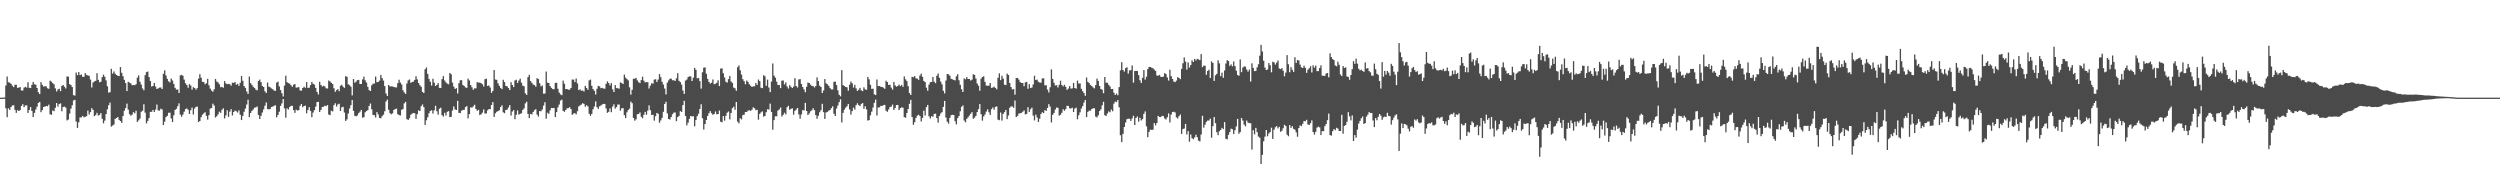 <svg xmlns="http://www.w3.org/2000/svg" width="1920" height="150"><path d="M0 74.995h1v1.000H0zM1 74.995h1v1.000H1zM2 74.995h1v1.000H2zM3 74.865h1v1.000H3zM4 65.703h1v17.514H4zM5 58.772h1v31.225H5zM6 63.194h1v20.016H6zM7 63.522h1v20.913H7zM8 64.368h1v17.858H8zM9 65.769h1v15.214H9zM10 66.898h1v13.960H10zM11 65.069h1v19.293H11zM12 65.128h1v21.568H12zM13 67.502h1v17.068H13zM14 67.248h1v17.990H14zM15 66.859h1v17.766H15zM16 69.452h1v11.900H16zM17 69.525h1v10.497H17zM18 67.346h1v14.999H18zM19 66.664h1v14.342H19zM20 67.278h1v13.646H20zM21 63.128h1v23.612H21zM22 67.431h1v17.125H22zM23 67.616h1v14.635H23zM24 65.195h1v20.021H24zM25 62.906h1v26.942H25zM26 64.675h1v21.998H26zM27 65.073h1v18.979H27zM28 67.580h1v14.326H28zM29 70.846h1v8.178H29zM30 72.251h1v6.045H30zM31 63.071h1v23.078H31zM32 65.179h1v19.339H32zM33 66.534h1v15.580H33zM34 66.183h1v15.731H34zM35 66.346h1v15.033H35zM36 67.795h1v13.891H36zM37 68.223h1v12.142H37zM38 61.977h1v25.793H38zM39 62.668h1v25.534H39zM40 63.869h1v20.964H40zM41 64.762h1v20.648H41zM42 67.845h1v14.967H42zM43 70.258h1v8.913H43zM44 68.722h1v13.140H44zM45 68.147h1v11.790H45zM46 70.010h1v9.416H46zM47 65.977h1v19.485H47zM48 65.273h1v16.935H48zM49 66.630h1v15.230H49zM50 67.944h1v14.669H50zM51 58.697h1v33.790H51zM52 58.884h1v32.921H52zM53 64.606h1v22.653H53zM54 65.396h1v18.050H54zM55 66.868h1v13.989H55zM56 73.084h1v4.063H56zM57 73.448h1v3.204H57zM58 55.708h1v37.604H58zM59 57.692h1v40.536H59zM60 55.357h1v38.597H60zM61 57.713h1v32.499H61zM62 57.172h1v32.996H62zM63 58.987h1v30.043H63zM64 58.981h1v31.183H64zM65 56.099h1v33.550H65zM66 57.566h1v31.680H66zM67 57.887h1v27.031H67zM68 58.282h1v29.666H68zM69 61.061h1v25.065H69zM70 67.177h1v15.930H70zM71 63.348h1v21.012H71zM72 62.508h1v26.690H72zM73 62.034h1v26.400H73zM74 56.216h1v30.407H74zM75 61.361h1v27.350H75zM76 63.194h1v25.088H76zM77 62.796h1v23.978H77zM78 59.225h1v32.000H78zM79 57.365h1v37.331H79zM80 58.955h1v33.674H80zM81 61.750h1v25.839H81zM82 66.245h1v17.697H82zM83 71.093h1v9.735H83zM84 70.784h1v7.990H84zM85 52.851h1v44.360H85zM86 56.504h1v39.911H86zM87 54.817h1v40.884H87zM88 56.580h1v34.713H88zM89 57.578h1v33.026H89zM90 58.221h1v31.655H90zM91 58.399h1v33.669H91zM92 51.496h1v41.506H92zM93 55.902h1v38.444H93zM94 58.550h1v30.588H94zM95 61.317h1v23.703H95zM96 63.780h1v19.194H96zM97 69.953h1v9.625H97zM98 62.757h1v21.490H98zM99 63.437h1v24.264H99zM100 64.048h1v24.827H100zM101 65.506h1v22.582H101zM102 65.282h1v20.831H102zM103 65.437h1v21.616H103zM104 64.664h1v20.403H104zM105 59.592h1v34.024H105zM106 57.854h1v34.614H106zM107 62.787h1v28.274H107zM108 64.964h1v20.847H108zM109 67.866h1v17.114H109zM110 69.333h1v10.735H110zM111 57.765h1v28.766H111zM112 55.385h1v39.391H112zM113 54.959h1v37.917H113zM114 59.246h1v31.421H114zM115 62.279h1v23.644H115zM116 66.460h1v19.405H116zM117 66.051h1v18.377H117zM118 63.684h1v22.319H118zM119 66.474h1v17.681H119zM120 68.360h1v11.927H120zM121 67.852h1v16.944H121zM122 67.298h1v17.691H122zM123 67.152h1v16.331H123zM124 68.367h1v15.683H124zM125 56.664h1v39.403H125zM126 53.996h1v39.432H126zM127 57.957h1v31.964H127zM128 60.558h1v28.375H128zM129 62.439h1v24.211H129zM130 63.288h1v23.234H130zM131 60.313h1v30.604H131zM132 61.830h1v31.920H132zM133 64.465h1v24.074H133zM134 67.449h1v16.986H134zM135 68.793h1v14.752H135zM136 68.731h1v12.838H136zM137 71.420h1v7.945H137zM138 57.930h1v30.119H138zM139 57.516h1v32.119H139zM140 58.152h1v29.828H140zM141 61.123h1v24.685H141zM142 63.931h1v19.860H142zM143 65.300h1v17.935H143zM144 67.360h1v16.970H144zM145 64.629h1v22.948H145zM146 65.620h1v19.080H146zM147 68.880h1v13.687H147zM148 66.950h1v20.966H148zM149 67.598h1v15.729H149zM150 68.873h1v13.198H150zM151 67.673h1v14.182H151zM152 60.370h1v33.362H152zM153 56.982h1v35.946H153zM154 59.658h1v30.346H154zM155 62.819h1v25.262H155zM156 62.979h1v24.136H156zM157 64.693h1v21.499H157zM158 63.961h1v24.960H158zM159 60.580h1v31.254H159zM160 65.472h1v23.026H160zM161 68.056h1v15.344H161zM162 69.543h1v13.383H162zM163 70.443h1v9.199H163zM164 68.630h1v12.410H164zM165 60.606h1v29.583H165zM166 62.592h1v26.706H166zM167 63.348h1v24.452H167zM168 64.760h1v20.989H168zM169 66.964h1v19.696H169zM170 66.760h1v17.581H170zM171 67.394h1v15.814H171zM172 62.283h1v28.714H172zM173 64.064h1v24.582H173zM174 64.687h1v20.002H174zM175 64.398h1v25.374H175zM176 64.684h1v21.053H176zM177 65.801h1v18.048H177zM178 63.512h1v25.177H178zM179 63.689h1v22.305H179zM180 62.952h1v22.012H180zM181 65.014h1v20.419H181zM182 64.435h1v22.000H182zM183 65.929h1v18.789H183zM184 63.522h1v24.569H184zM185 58.438h1v33.761H185zM186 62.036h1v26.974H186zM187 66.117h1v19.719H187zM188 67.486h1v15.866H188zM189 70.251h1v10.055H189zM190 72.132h1v4.468H190zM191 58.752h1v31.277H191zM192 63.842h1v22.962H192zM193 65.167h1v20.000H193zM194 66.666h1v17.418H194zM195 67.550h1v15.168H195zM196 68.857h1v13.616H196zM197 69.379h1v12.422H197zM198 62.153h1v26.102H198zM199 61.153h1v30.227H199zM200 63.064h1v25.878H200zM201 66.067h1v20.334H201zM202 66.824h1v17.173H202zM203 70.166h1v11.046H203zM204 71.388h1v7.281H204zM205 63.389h1v20.366H205zM206 66.559h1v17.464H206zM207 67.019h1v16.709H207zM208 67.882h1v14.317H208zM209 68.518h1v13.360H209zM210 69.479h1v11.753H210zM211 69.846h1v10.984H211zM212 63.451h1v26.658H212zM213 62.709h1v25.567H213zM214 66.332h1v19.464H214zM215 69.193h1v12.147H215zM216 71.583h1v7.830H216zM217 74.084h1v1.925H217zM218 65.733h1v17.517H218zM219 58.120h1v32.248H219zM220 63.151h1v20.089H220zM221 63.826h1v20.286H221zM222 64.281h1v17.917H222zM223 65.490h1v15.779H223zM224 66.653h1v14.628H224zM225 65.028h1v19.577H225zM226 64.558h1v22.113H226zM227 67.326h1v16.944H227zM228 67.124h1v17.746H228zM229 66.923h1v17.661H229zM230 69.408h1v11.877H230zM231 69.688h1v10.197H231zM232 67.573h1v14.832H232zM233 66.568h1v14.832H233zM234 67.422h1v13.703H234zM235 63.043h1v24.001H235zM236 67.502h1v16.960H236zM237 67.403h1v14.878H237zM238 65.330h1v19.860H238zM239 63.048h1v26.960H239zM240 64.320h1v22.101H240zM241 65.007h1v19.554H241zM242 67.511h1v14.383H242zM243 70.580h1v7.796H243zM244 72.567h1v5.674H244zM245 62.823h1v23.209H245zM246 65.206h1v19.208H246zM247 66.451h1v15.795H247zM248 65.888h1v16.059H248zM249 66.394h1v14.745H249zM250 67.767h1v13.779H250zM251 68.005h1v12.648H251zM252 61.839h1v26.141H252zM253 62.583h1v25.841H253zM254 63.574h1v21.453H254zM255 64.577h1v21.041H255zM256 67.790h1v12.946H256zM257 70.498h1v8.819H257zM258 69.198h1v12.623H258zM259 68.381h1v11.863H259zM260 70.022h1v9.652H260zM261 65.833h1v19.398H261zM262 65.083h1v17.375H262zM263 66.543h1v15.457H263zM264 67.506h1v18.922H264zM265 58.532h1v34.347H265zM266 58.969h1v32.680H266zM267 64.771h1v22.385H267zM268 65.440h1v17.926H268zM269 66.614h1v14.175H269zM270 73.267h1v3.584H270zM271 60.665h1v24.459H271zM272 63.528h1v25.427H272zM273 62.695h1v26.654H273zM274 61.546h1v27.091H274zM275 61.331h1v25.525H275zM276 64.503h1v21.277H276zM277 64.515h1v19.892H277zM278 60.990h1v29.400H278zM279 58.857h1v31.138H279zM280 61.713h1v24.495H280zM281 63.405h1v21.907H281zM282 66.703h1v17.855H282zM283 69.221h1v12.165H283zM284 69.894h1v9.611H284zM285 65.460h1v18.510H285zM286 64.265h1v23.939H286zM287 64.146h1v24.312H287zM288 58.777h1v31.417H288zM289 63.151h1v22.950H289zM290 62.906h1v24.987H290zM291 61.901h1v28.647H291zM292 57.545h1v33.273H292zM293 60.031h1v29.158H293zM294 61.908h1v26.139H294zM295 66.101h1v19.355H295zM296 71.848h1v6.054H296zM297 73.711h1v2.765H297zM298 65.215h1v19.135H298zM299 66.335h1v20.540H299zM300 66.321h1v21.472H300zM301 66.399h1v20.696H301zM302 66.779h1v17.668H302zM303 67.142h1v16.656H303zM304 67.122h1v16.306H304zM305 63.913h1v23.726H305zM306 61.217h1v27.198H306zM307 63.387h1v25.312H307zM308 64.890h1v19.387H308zM309 69.303h1v14.459H309zM310 71.004h1v8.425H310zM311 72.128h1v6.109H311zM312 64.117h1v27.356H312zM313 61.727h1v30.453H313zM314 61.013h1v29.792H314zM315 63.627h1v24.530H315zM316 62.977h1v24.280H316zM317 62.682h1v24.095H317zM318 61.398h1v25.605H318zM319 58.562h1v32.735H319zM320 60.958h1v26.757H320zM321 63.728h1v21.037H321zM322 65.408h1v19.840H322zM323 66.657h1v14.971H323zM324 70.555h1v9.650H324zM325 71.432h1v10.847H325zM326 53.199h1v42.772H326zM327 51.798h1v40.590H327zM328 56.708h1v33.371H328zM329 60.640h1v26.349H329zM330 62.842h1v22.362H330zM331 65.664h1v19.039H331zM332 60.461h1v26.791H332zM333 63.494h1v21.247H333zM334 66.069h1v15.203H334zM335 65.298h1v20.117H335zM336 63.847h1v24.200H336zM337 67.490h1v16.029H337zM338 67.573h1v15.180H338zM339 60.759h1v27.649H339zM340 58.488h1v31.067H340zM341 61.810h1v24.841H341zM342 63.306h1v25.418H342zM343 64.231h1v21.614H343zM344 64.691h1v20.650H344zM345 56.037h1v33.902H345zM346 57.035h1v32.694H346zM347 63.414h1v21.467H347zM348 66.531h1v15.225H348zM349 68.289h1v15.727H349zM350 67.696h1v16.780H350zM351 71.803h1v5.663H351zM352 63.918h1v22.772H352zM353 61.661h1v25.216H353zM354 61.597h1v23.461H354zM355 65.229h1v19.137H355zM356 65.998h1v18.407H356zM357 67.113h1v15.152H357zM358 67.477h1v14.015H358zM359 60.390h1v30.538H359zM360 61.794h1v25.809H360zM361 65.339h1v17.160H361zM362 67.026h1v15.681H362zM363 68.987h1v12.705H363zM364 67.825h1v12.632H364zM365 67.818h1v15.821H365zM366 63.004h1v22.069H366zM367 63.494h1v20.897H367zM368 63.435h1v24.916H368zM369 63.892h1v23.886H369zM370 64.648h1v21.888H370zM371 66.383h1v17.675H371zM372 60.807h1v26.386H372zM373 60.436h1v26.681H373zM374 65.982h1v18.778H374zM375 65.643h1v18.105H375zM376 67.204h1v16.677H376zM377 71.251h1v9.366H377zM378 69.770h1v8.656H378zM379 53.822h1v35.965H379zM380 61.107h1v25.914H380zM381 61.306h1v24.578H381zM382 63.979h1v21.328H382zM383 65.897h1v18.840H383zM384 67.532h1v14.674H384zM385 68.456h1v12.458H385zM386 61.285h1v25.010H386zM387 63.048h1v23.877H387zM388 65.973h1v18.512H388zM389 66.307h1v17.933H389zM390 67.607h1v14.999H390zM391 69.164h1v11.515H391zM392 63.153h1v25.560H392zM393 65.259h1v20.357H393zM394 66.891h1v17.636H394zM395 61.812h1v29.725H395zM396 61.235h1v26.899H396zM397 63.691h1v21.135H397zM398 61.826h1v26.212H398zM399 60.432h1v27.018H399zM400 63.512h1v23.438H400zM401 65.813h1v18.624H401zM402 66.250h1v17.022H402zM403 71.718h1v7.672H403zM404 72.917h1v5.230H404zM405 59.214h1v28.272H405zM406 57.458h1v33.266H406zM407 62.281h1v25.150H407zM408 63.583h1v24.347H408zM409 64.902h1v21.044H409zM410 65.337h1v19.316H410zM411 66.616h1v17.251H411zM412 60.006h1v28.002H412zM413 60.702h1v28.856H413zM414 63.906h1v21.376H414zM415 66.376h1v19.052H415zM416 65.627h1v18.464H416zM417 71.919h1v9.197H417zM418 71.830h1v6.693H418zM419 54.936h1v36.276H419zM420 63.425h1v23.161H420zM421 63.746h1v23.726H421zM422 66.087h1v18.661H422zM423 67.500h1v15.399H423zM424 68.392h1v14.605H424zM425 68.532h1v14.390H425zM426 63.716h1v26.201H426zM427 63.554h1v22.580H427zM428 68.143h1v14.335H428zM429 71.136h1v9.162H429zM430 72.521h1v4.740H430zM431 73.109h1v3.458H431zM432 61.908h1v23.236H432zM433 64.330h1v21.543H433zM434 68.461h1v16.047H434zM435 68.362h1v14.905H435zM436 68.845h1v14.200H436zM437 68.855h1v13.488H437zM438 67.561h1v16.187H438zM439 61.095h1v27.075H439zM440 61.148h1v26.086H440zM441 63.013h1v23.820H441zM442 60.333h1v27.544H442zM443 64.069h1v21.366H443zM444 69.214h1v12.550H444zM445 68.623h1v12.305H445zM446 69.621h1v10.719H446zM447 69.527h1v9.716H447zM448 70.258h1v9.506H448zM449 65.925h1v16.070H449zM450 67.582h1v13.211H450zM451 68.946h1v12.776H451zM452 61.761h1v25.599H452zM453 61.150h1v27.796H453zM454 65.877h1v21.646H454zM455 68.383h1v15.544H455zM456 69.720h1v12.081H456zM457 72.583h1v5.290H457zM458 68.172h1v14.168H458zM459 65.934h1v17.693H459zM460 66.332h1v15.262H460zM461 67.754h1v13.294H461zM462 67.488h1v12.763H462zM463 67.989h1v11.762H463zM464 68.154h1v11.714H464zM465 64.348h1v18.945H465zM466 62.510h1v24.120H466zM467 63.785h1v22.090H467zM468 65.565h1v17.697H468zM469 63.860h1v22.296H469zM470 68.605h1v13.287H470zM471 70.665h1v9.442H471zM472 65.348h1v18.066H472zM473 67.685h1v14.594H473zM474 67.747h1v12.557H474zM475 68.159h1v12.124H475zM476 63.274h1v21.742H476zM477 63.776h1v19.350H477zM478 64.492h1v18.547H478zM479 57.305h1v31.140H479zM480 59.592h1v31.101H480zM481 60.720h1v25.557H481zM482 61.684h1v22.827H482zM483 67.090h1v16.292H483zM484 72.704h1v5.317H484zM485 68.962h1v10.298H485zM486 60.526h1v30.062H486zM487 60.393h1v32.259H487zM488 59.848h1v31.785H488zM489 61.739h1v25.997H489zM490 63.105h1v24.376H490zM491 63.796h1v22.538H491zM492 61.478h1v28.148H492zM493 58.905h1v31.911H493zM494 61.961h1v26.205H494zM495 63.261h1v22.676H495zM496 63.094h1v25.033H496zM497 63.094h1v21.842H497zM498 67.985h1v12.948H498zM499 65.760h1v18.862H499zM500 63.906h1v24.431H500zM501 64.277h1v23.820H501zM502 61.118h1v31.543H502zM503 60.883h1v28.377H503zM504 62.917h1v23.827H504zM505 61.073h1v26.345H505zM506 56.925h1v37.338H506zM507 59.301h1v33.163H507zM508 62.894h1v27.647H508zM509 64.957h1v20.925H509zM510 68.015h1v11.788H510zM511 72.519h1v5.594H511zM512 63.499h1v23.584H512zM513 61.761h1v29.638H513zM514 60.503h1v31.314H514zM515 60.370h1v29.496H515zM516 61.622h1v26.109H516zM517 61.654h1v24.889H517zM518 62.144h1v24.248H518zM519 60.143h1v32.898H519zM520 56.204h1v33.761H520zM521 62.066h1v26.947H521zM522 63.011h1v22.346H522zM523 64.991h1v20.959H523zM524 69.466h1v11.277H524zM525 72.146h1v5.271H525zM526 61.922h1v27.194H526zM527 61.091h1v35.180H527zM528 59.118h1v35.077H528zM529 58.607h1v32.705H529zM530 58.681h1v30.398H530zM531 62.215h1v27.210H531zM532 59.633h1v29.638H532zM533 52.135h1v44.873H533zM534 53.659h1v38.556H534zM535 60.180h1v29.009H535zM536 59.789h1v27.569H536zM537 62.325h1v21.314H537zM538 68.047h1v12.053H538zM539 55.502h1v35.347H539zM540 51.986h1v47.485H540zM541 51.764h1v43.543H541zM542 56.612h1v35.537H542zM543 60.551h1v28.492H543zM544 62.899h1v24.026H544zM545 64.146h1v21.229H545zM546 63.542h1v23.442H546zM547 61.027h1v27.143H547zM548 64.666h1v22.909H548zM549 64.357h1v21.243H549zM550 63.586h1v24.239H550zM551 61.629h1v25.997H551zM552 66.096h1v18.794H552zM553 52.716h1v40.771H553zM554 52.448h1v41.465H554zM555 56.245h1v32.879H555zM556 59.493h1v33.179H556zM557 62.778h1v26.150H557zM558 63.423h1v23.090H558zM559 60.793h1v24.882H559zM560 58.335h1v33.355H560zM561 62.613h1v24.189H561zM562 63.663h1v19.371H562zM563 67.298h1v14.646H563zM564 67.861h1v16.471H564zM565 69.724h1v8.588H565zM566 51.654h1v41.753H566zM567 50.203h1v44.541H567zM568 53.982h1v36.832H568zM569 57.285h1v34.406H569zM570 60.844h1v27.569H570zM571 62.359h1v25.704H571zM572 64.721h1v21.353H572zM573 61.869h1v24.095H573zM574 62.897h1v22.085H574zM575 64.719h1v19.986H575zM576 65.804h1v19.332H576zM577 66.836h1v17.434H577zM578 66.229h1v16.200H578zM579 66.316h1v16.855H579zM580 63.817h1v20.817H580zM581 65.188h1v19.123H581zM582 61.095h1v30.835H582zM583 62.309h1v25.134H583zM584 67.367h1v18.963H584zM585 67.692h1v17.869H585zM586 57.742h1v31.817H586zM587 58.646h1v30.373H587zM588 65.865h1v20.279H588zM589 61.130h1v22.735H589zM590 67.245h1v16.947H590zM591 70.741h1v8.803H591zM592 62.629h1v23.337H592zM593 48.743h1v50.895H593zM594 58.106h1v34.141H594zM595 59.656h1v29.629H595zM596 62.725h1v26.626H596zM597 65.343h1v19.538H597zM598 65.238h1v18.837H598zM599 67.687h1v14.919H599zM600 61.942h1v27.540H600zM601 61.775h1v26.404H601zM602 64.872h1v21.724H602zM603 63.286h1v24.557H603zM604 66.396h1v15.946H604zM605 67.989h1v13.259H605zM606 65.321h1v18.993H606zM607 66.641h1v16.919H607zM608 67.596h1v15.587H608zM609 66.465h1v21.579H609zM610 59.985h1v25.166H610zM611 66.078h1v18.034H611zM612 67.195h1v15.699H612zM613 61.022h1v26.823H613zM614 60.750h1v30.391H614zM615 64.476h1v23.417H615zM616 66.795h1v17.846H616zM617 68.726h1v15.995H617zM618 70.834h1v8.183H618zM619 66.618h1v18.638H619zM620 63.430h1v24.905H620zM621 63.677h1v23.516H621zM622 64.996h1v20.526H622zM623 65.993h1v18.766H623zM624 66.096h1v17.066H624zM625 67.218h1v17.411H625zM626 66.103h1v22.257H626zM627 59.454h1v31.721H627zM628 62.283h1v26.583H628zM629 65.788h1v20.428H629zM630 66.740h1v17.910H630zM631 71.425h1v8.304H631zM632 69.502h1v16.626H632zM633 60.718h1v30.643H633zM634 64.062h1v22.319H634zM635 64.751h1v21.149H635zM636 66.016h1v18.984H636zM637 67.710h1v16.793H637zM638 68.637h1v14.454H638zM639 68.715h1v12.969H639zM640 62.819h1v24.557H640zM641 62.647h1v26.423H641zM642 65.378h1v17.974H642zM643 69.386h1v11.659H643zM644 72.757h1v5.658H644zM645 73.995h1v2.227H645zM646 53.867h1v40.176H646zM647 65.341h1v21.339H647zM648 66.044h1v18.224H648zM649 66.824h1v15.839H649zM650 67.081h1v14.527H650zM651 69.614h1v10.183H651zM652 65.007h1v18.993H652zM653 62.627h1v25.413H653zM654 63.963h1v21.401H654zM655 67.218h1v15.418H655zM656 65.181h1v18.991H656zM657 67.902h1v12.889H657zM658 69.834h1v9.535H658zM659 68.905h1v11.794H659zM660 67.472h1v13.989H660zM661 69.438h1v10.398H661zM662 70.015h1v9.146H662zM663 67.083h1v16.539H663zM664 68.582h1v13.042H664zM665 68.978h1v15.086H665zM666 59.093h1v33.536H666zM667 60.917h1v31.282H667zM668 65.099h1v23.479H668zM669 68.257h1v17.489H669zM670 68.122h1v14.438H670zM671 72.375h1v6.574H671zM672 73.032h1v3.458H672zM673 61.008h1v27.745H673zM674 66.131h1v16.457H674zM675 66.048h1v16.317H675zM676 66.737h1v14.566H676zM677 66.788h1v14.626H677zM678 67.323h1v13.442H678zM679 68.179h1v12.335H679zM680 61.986h1v23.076H680zM681 63.025h1v22.838H681zM682 65.211h1v18.853H682zM683 65.073h1v17.162H683zM684 67.303h1v14.507H684zM685 68.832h1v11.515H685zM686 62.940h1v21.540H686zM687 65.598h1v17.285H687zM688 66.561h1v14.147H688zM689 66.044h1v14.546H689zM690 64.913h1v19.682H690zM691 66.129h1v16.956H691zM692 65.195h1v17.242H692zM693 66.714h1v16.006H693zM694 58.683h1v31.302H694zM695 60.919h1v29.448H695zM696 62.329h1v24.493H696zM697 66.199h1v17.576H697zM698 71.459h1v8.240H698zM699 72.952h1v3.733H699zM700 59.058h1v30.861H700zM701 59.310h1v36.530H701zM702 58.427h1v35.399H702zM703 60.226h1v30.359H703zM704 60.347h1v28.446H704zM705 61.354h1v26.759H705zM706 58.058h1v31.085H706zM707 56.511h1v36.768H707zM708 59.056h1v31.527H708zM709 62.157h1v22.840H709zM710 63.091h1v25.656H710zM711 67.339h1v14.990H711zM712 69.697h1v10.870H712zM713 64.961h1v24.335H713zM714 63.068h1v27.929H714zM715 62.947h1v26.269H715zM716 59.134h1v30.565H716zM717 62.794h1v24.724H717zM718 63.874h1v23.447H718zM719 58.150h1v32.584H719zM720 56.410h1v37.745H720zM721 59.807h1v29.277H721zM722 62.659h1v24.488H722zM723 64.774h1v21.321H723zM724 69.738h1v12.326H724zM725 71.716h1v5.784H725zM726 61.848h1v28.412H726zM727 56.850h1v36.635H727zM728 57.106h1v37.881H728zM729 58.166h1v32.419H729zM730 60.521h1v27.967H730zM731 60.912h1v27.272H731zM732 61.343h1v27.020H732zM733 61.727h1v31.364H733zM734 58.628h1v36.890H734zM735 57.051h1v33.674H735zM736 61.638h1v27.491H736zM737 65.115h1v20.327H737zM738 68.527h1v13.493H738zM739 70.640h1v10.378H739zM740 60.196h1v32.396H740zM741 60.894h1v33.042H741zM742 59.221h1v32.046H742zM743 60.654h1v29.437H743zM744 60.656h1v28.087H744zM745 61.871h1v25.502H745zM746 61.203h1v24.914H746zM747 57.051h1v34.193H747zM748 57.534h1v32.850H748zM749 60.386h1v28.602H749zM750 64.151h1v21.927H750zM751 65.822h1v17.981H751zM752 69.706h1v10.213H752zM753 60.427h1v27.304H753zM754 59.152h1v33.518H754zM755 58.591h1v30.870H755zM756 62.849h1v25.063H756zM757 65.696h1v20.000H757zM758 65.854h1v18.178H758zM759 65.810h1v20.417H759zM760 63.723h1v24.564H760zM761 67.481h1v16.404H761zM762 67.241h1v15.285H762zM763 66.536h1v17.736H763zM764 67.527h1v14.525H764zM765 68.610h1v13.081H765zM766 59.761h1v32.131H766zM767 56.300h1v36.008H767zM768 61.549h1v24.884H768zM769 58.179h1v34.431H769zM770 60.432h1v27.093H770zM771 65.030h1v21.076H771zM772 65.323h1v19.119H772zM773 56.518h1v34.964H773zM774 57.591h1v31.073H774zM775 63.769h1v18.970H775zM776 66.884h1v14.891H776zM777 68.703h1v13.049H777zM778 68.385h1v14.401H778zM779 72.727h1v4.486H779zM780 59.949h1v29.989H780zM781 59.869h1v29.116H781zM782 61.137h1v26.091H782zM783 63.034h1v23.916H783zM784 63.728h1v22.937H784zM785 63.744h1v22.092H785zM786 66.190h1v18.613H786zM787 63.300h1v24.566H787zM788 62.849h1v24.585H788zM789 68.138h1v14.186H789zM790 64.636h1v21.282H790zM791 67.619h1v16.290H791zM792 67.243h1v15.447H792zM793 64.879h1v23.923H793zM794 58.186h1v34.269H794zM795 61.480h1v26.560H795zM796 61.150h1v29.080H796zM797 62.835h1v30.785H797zM798 63.405h1v27.805H798zM799 63.512h1v23.985H799zM800 60.239h1v25.914H800zM801 60.120h1v26.731H801zM802 65.609h1v18.908H802zM803 65.435h1v19.767H803zM804 68.793h1v14.122H804zM805 70.992h1v8.970H805zM806 67.007h1v14.841H806zM807 53.300h1v40.771H807zM808 60.635h1v27.606H808zM809 63.540h1v23.216H809zM810 65.636h1v18.492H810zM811 65.437h1v17.134H811zM812 67.152h1v15.647H812zM813 65.096h1v23.735H813zM814 62.004h1v26.175H814zM815 65.268h1v21.371H815zM816 66.351h1v17.569H816zM817 65.119h1v19.975H817zM818 66.694h1v17.100H818zM819 69.003h1v12.229H819zM820 67.985h1v13.408H820zM821 66.106h1v17.057H821zM822 68.063h1v15.280H822zM823 67.859h1v14.889H823zM824 63.718h1v22.353H824zM825 67.600h1v15.814H825zM826 68.085h1v14.582H826zM827 61.890h1v29.709H827zM828 64.140h1v24.360H828zM829 64.032h1v22.229H829zM830 68.193h1v15.134H830zM831 69.987h1v11.511H831zM832 71.494h1v7.288H832zM833 73.583h1v3.227H833zM834 59.562h1v30.403H834zM835 62.881h1v23.049H835zM836 63.778h1v21.238H836zM837 65.236h1v19.776H837zM838 66.076h1v17.620H838zM839 67.113h1v16.022H839zM840 67.854h1v15.285H840zM841 65.359h1v24.175H841zM842 60.370h1v29.783H842zM843 62.141h1v26.445H843zM844 66.030h1v19.268H844zM845 68.319h1v15.649H845zM846 68.976h1v11.916H846zM847 71.564h1v6.624H847zM848 59.127h1v29.329H848zM849 63.469h1v25.612H849zM850 63.574h1v23.605H850zM851 65.137h1v20.412H851zM852 66.380h1v19.863H852zM853 68.424h1v15.702H853zM854 68.301h1v17.134H854zM855 71.159h1v8.455H855zM856 72.963h1v4.994H856zM857 71.812h1v6.633H857zM858 73.155h1v3.642H858zM859 66.918h1v15.537H859zM860 54.002h1v49.890H860zM861 47.745h1v61.394H861zM862 53.760h1v49.036H862zM863 55.012h1v42.527H863zM864 52.306h1v41.799H864zM865 51.665h1v39.879H865zM866 56.538h1v34.603H866zM867 54.080h1v37.150H867zM868 53.906h1v38.965H868zM869 50.283h1v40.721H869zM870 63.453h1v25.486H870zM871 54.552h1v41.508H871zM872 54.389h1v36.191H872zM873 54.602h1v34.861H873zM874 57.651h1v35.754H874zM875 61.652h1v28.819H875zM876 63.712h1v28.782H876zM877 59.761h1v31.721H877zM878 53.796h1v33.687H878zM879 61.155h1v24.397H879zM880 58.916h1v38.103H880zM881 53.066h1v52.298H881zM882 51.389h1v49.945H882zM883 51.480h1v48.036H883zM884 52.039h1v47.732H884zM885 52.419h1v47.166H885zM886 53.474h1v41.055H886zM887 54.460h1v41.870H887zM888 57.932h1v36.553H888zM889 58.145h1v30.817H889zM890 57.573h1v32.277H890zM891 58.971h1v30.913H891zM892 59.068h1v29.929H892zM893 58.813h1v30.384H893zM894 56.163h1v34.859H894zM895 56.902h1v34.868H895zM896 59.516h1v30.556H896zM897 61.869h1v25.203H897zM898 53.533h1v40.542H898zM899 58.447h1v29.554H899zM900 60.640h1v25.358H900zM901 62.606h1v23.195H901zM902 63.078h1v23.314H902zM903 61.883h1v28.238H903zM904 59.232h1v31.762H904zM905 59.878h1v29.318H905zM906 60.821h1v27.162H906zM907 52.876h1v49.991H907zM908 48.564h1v50.561H908zM909 44.094h1v54.621H909zM910 47.317h1v47.862H910zM911 53.439h1v49.826H911zM912 47.944h1v52.790H912zM913 51.862h1v56.990H913zM914 49.935h1v53.408H914zM915 46.326h1v59.835H915zM916 47.612h1v59.368H916zM917 45.232h1v60.298H917zM918 46.454h1v56.958H918zM919 45.135h1v60.211H919zM920 45.616h1v62.417H920zM921 46.172h1v62.399H921zM922 41.521h1v61.781H922zM923 51.567h1v37.391H923zM924 50.363h1v47.707H924zM925 50.480h1v45.241H925zM926 57.440h1v36.141H926zM927 54.483h1v38.109H927zM928 53.538h1v39.036H928zM929 59.878h1v31.279H929zM930 47.163h1v58.599H930zM931 48.317h1v48.608H931zM932 62.141h1v27.787H932zM933 57.873h1v36.722H933zM934 56.792h1v44.761H934zM935 46.342h1v57.503H935zM936 48.619h1v52.138H936zM937 58.491h1v41.323H937zM938 55.795h1v42.426H938zM939 59.713h1v39.471H939zM940 54.092h1v39.691H940zM941 48.759h1v57.849H941zM942 46.202h1v60.813H942zM943 46.921h1v56.651H943zM944 50.585h1v50.803H944zM945 49.461h1v49.357H945zM946 50.951h1v48.313H946zM947 47.218h1v55.766H947zM948 50.761h1v49.261H948zM949 54.293h1v42.840H949zM950 57.596h1v33.690H950zM951 58.232h1v44.466H951zM952 45.680h1v55.811H952zM953 55.433h1v35.205H953zM954 51.913h1v40.659H954zM955 51.006h1v44.685H955zM956 51.169h1v45.880H956zM957 53.414h1v39.137H957zM958 55.021h1v39.142H958zM959 53.432h1v41.192H959zM960 62.627h1v31.998H960zM961 48.624h1v66.279H961zM962 52.121h1v47.853H962zM963 54.620h1v48.615H963zM964 54.426h1v43.763H964zM965 51.734h1v49.808H965zM966 49.331h1v55.530H966zM967 42.735h1v63.060H967zM968 34.458h1v91.538H968zM969 39.539h1v79.387H969zM970 46.660h1v61.865H970zM971 51.936h1v53.037H971zM972 53.794h1v46.056H972zM973 53.378h1v51.289H973zM974 48.441h1v54.051H974zM975 50.111h1v51.323H975zM976 55.554h1v42.520H976zM977 47.427h1v59.286H977zM978 47.930h1v51.728H978zM979 49.592h1v48.123H979zM980 48.086h1v48.803H980zM981 46.429h1v52.167H981zM982 52.576h1v44.873H982zM983 53.087h1v48.148H983zM984 52.256h1v48.141H984zM985 54.307h1v44.179H985zM986 58.557h1v37.292H986zM987 55.758h1v41.074H987zM988 42.325h1v61.124H988zM989 49.347h1v55.287H989zM990 55.497h1v40.542H990zM991 51.563h1v46.658H991zM992 53.593h1v43.349H992zM993 55.261h1v43.669H993zM994 43.961h1v55.651H994zM995 48.269h1v53.397H995zM996 46.143h1v58.860H996zM997 46.394h1v51.934H997zM998 49.626h1v46.658H998zM999 51.725h1v45.129H999zM1000 52.215h1v42.856H1000zM1001 50.439h1v42.529H1001zM1002 52.082h1v41.067H1002zM1003 55.950h1v36.070H1003zM1004 53.506h1v42.081H1004zM1005 52.421h1v43.598H1005zM1006 50.874h1v43.763H1006zM1007 55.639h1v36.839H1007zM1008 50.157h1v51.234H1008zM1009 51.956h1v51.433H1009zM1010 50.400h1v50.886H1010zM1011 54.650h1v43.342H1011zM1012 54.607h1v42.676H1012zM1013 52.299h1v45.539H1013zM1014 50.175h1v53.571H1014zM1015 58.038h1v42.669H1015zM1016 58.280h1v42.500H1016zM1017 58.234h1v38.666H1017zM1018 56.406h1v38.874H1018zM1019 56.065h1v36.265H1019zM1020 59.379h1v27.871H1020zM1021 40.892h1v62.909H1021zM1022 43.890h1v60.231H1022zM1023 45.392h1v55.431H1023zM1024 46.143h1v52.985H1024zM1025 50.272h1v49.721H1025zM1026 50.945h1v47.203H1026zM1027 47.367h1v51.410H1027zM1028 49.768h1v50.865H1028zM1029 57.170h1v43.413H1029zM1030 58.401h1v29.746H1030zM1031 50.716h1v52.005H1031zM1032 52.231h1v44.466H1032zM1033 51.704h1v44.301H1033zM1034 58.651h1v34.871H1034zM1035 59.157h1v26.992H1035zM1036 61.240h1v28.146H1036zM1037 57.598h1v34.852H1037zM1038 53.139h1v35.463H1038zM1039 47.015h1v61.248H1039zM1040 48.994h1v54.763H1040zM1041 45.016h1v60.732H1041zM1042 48.910h1v50.689H1042zM1043 52.801h1v42.085H1043zM1044 54.044h1v38.853H1044zM1045 53.444h1v37.379H1045zM1046 54.467h1v35.040H1046zM1047 55.138h1v40.094H1047zM1048 47.910h1v46.594H1048zM1049 52.613h1v36.951H1049zM1050 52.263h1v35.795H1050zM1051 54.577h1v31.472H1051zM1052 55.552h1v31.279H1052zM1053 57.994h1v28.801H1053zM1054 58.221h1v34.321H1054zM1055 48.866h1v48.789H1055zM1056 53.139h1v37.578H1056zM1057 56.685h1v35.672H1057zM1058 57.479h1v32.273H1058zM1059 62.242h1v25.296H1059zM1060 68.047h1v20.808H1060zM1061 47.729h1v44.271H1061zM1062 58.862h1v31.305H1062zM1063 54.437h1v35.072H1063zM1064 57.294h1v32.612H1064zM1065 54.510h1v32.103H1065zM1066 55.824h1v33.181H1066zM1067 58.147h1v31.144H1067zM1068 48.981h1v46.690H1068zM1069 50.603h1v41.726H1069zM1070 55.064h1v35.241H1070zM1071 57.282h1v31.307H1071zM1072 65.389h1v22.417H1072zM1073 55.021h1v36.661H1073zM1074 33.094h1v82.799H1074zM1075 40.173h1v62.490H1075zM1076 43.863h1v50.922H1076zM1077 47.067h1v51.263H1077zM1078 50.281h1v44.900H1078zM1079 47.928h1v47.571H1079zM1080 47.461h1v48.846H1080zM1081 50.432h1v48.359H1081zM1082 58.784h1v42.122H1082zM1083 55.360h1v42.033H1083zM1084 52.441h1v44.424H1084zM1085 51.345h1v46.814H1085zM1086 53.817h1v37.908H1086zM1087 55.350h1v37.297H1087zM1088 54.666h1v36.855H1088zM1089 57.355h1v36.654H1089zM1090 56.950h1v37.755H1090zM1091 56.374h1v37.716H1091zM1092 62.281h1v26.464H1092zM1093 59.656h1v30.261H1093zM1094 49.338h1v53.397H1094zM1095 39.933h1v58.734H1095zM1096 48.253h1v47.034H1096zM1097 48.891h1v45.692H1097zM1098 49.015h1v45.802H1098zM1099 50.420h1v43.584H1099zM1100 53.112h1v43.092H1100zM1101 47.056h1v49.235H1101zM1102 52.460h1v43.120H1102zM1103 53.911h1v36.919H1103zM1104 54.144h1v35.930H1104zM1105 53.865h1v37.242H1105zM1106 53.584h1v36.626H1106zM1107 54.126h1v35.564H1107zM1108 52.821h1v40.082H1108zM1109 54.659h1v40.455H1109zM1110 54.259h1v38.991H1110zM1111 51.858h1v44.321H1111zM1112 54.613h1v37.585H1112zM1113 58.541h1v29.895H1113zM1114 58.056h1v29.370H1114zM1115 54.240h1v33.552H1115zM1116 56.989h1v29.549H1116zM1117 54.009h1v35.869H1117zM1118 56.886h1v31.016H1118zM1119 55.941h1v32.286H1119zM1120 60.647h1v26.432H1120zM1121 50.226h1v57.093H1121zM1122 43.790h1v51.279H1122zM1123 48.495h1v47.819H1123zM1124 50.693h1v45.409H1124zM1125 55.451h1v39.048H1125zM1126 51.780h1v52.639H1126zM1127 55.545h1v45.608H1127zM1128 41.137h1v60.650H1128zM1129 40.395h1v55.681H1129zM1130 47.351h1v45.871H1130zM1131 45.566h1v48.743H1131zM1132 50.283h1v47.352H1132zM1133 46.399h1v50.840H1133zM1134 44.547h1v51.391H1134zM1135 48.708h1v55.191H1135zM1136 56.474h1v40.435H1136zM1137 58.532h1v32.071H1137zM1138 50.340h1v55.720H1138zM1139 49.729h1v43.042H1139zM1140 58.470h1v36.397H1140zM1141 58.271h1v29.789H1141zM1142 59.647h1v32.367H1142zM1143 61.022h1v29.595H1143zM1144 52.695h1v46.521H1144zM1145 59.978h1v29.812H1145zM1146 57.280h1v41.387H1146zM1147 56.756h1v48.174H1147zM1148 49.917h1v42.710H1148zM1149 50.038h1v50.229H1149zM1150 51.045h1v48.054H1150zM1151 60.084h1v35.177H1151zM1152 62.233h1v30.140H1152zM1153 51.661h1v41.243H1153zM1154 47.894h1v55.363H1154zM1155 51.901h1v49.318H1155zM1156 54.236h1v45.974H1156zM1157 56.536h1v41.009H1157zM1158 56.094h1v42.712H1158zM1159 57.621h1v39.593H1159zM1160 57.735h1v40.680H1160zM1161 51.254h1v50.224H1161zM1162 55.689h1v43.953H1162zM1163 61.450h1v33.301H1163zM1164 56.564h1v43.408H1164zM1165 55.753h1v40.845H1165zM1166 54.771h1v38.151H1166zM1167 54.682h1v36.642H1167zM1168 50.972h1v49.382H1168zM1169 49.347h1v49.805H1169zM1170 49.228h1v45.630H1170zM1171 52.544h1v42.708H1171zM1172 49.379h1v45.429H1172zM1173 53.787h1v40.845H1173zM1174 54.998h1v48.879H1174zM1175 45.442h1v49.956H1175zM1176 53.293h1v38.352H1176zM1177 56.289h1v34.569H1177zM1178 53.606h1v36.635H1178zM1179 54.591h1v39.226H1179zM1180 53.865h1v43.811H1180zM1181 41.560h1v62.795H1181zM1182 35.239h1v85.134H1182zM1183 46.220h1v67.084H1183zM1184 40.652h1v58.871H1184zM1185 43.149h1v54.816H1185zM1186 47.049h1v48.180H1186zM1187 41.986h1v53.980H1187zM1188 41.730h1v56.530H1188zM1189 44.300h1v50.911H1189zM1190 52.524h1v40.460H1190zM1191 50.274h1v53.129H1191zM1192 45.028h1v57.398H1192zM1193 49.104h1v48.304H1193zM1194 43.584h1v53.149H1194zM1195 54.492h1v40.336H1195zM1196 55.005h1v37.967H1196zM1197 61.572h1v28.954H1197zM1198 53.508h1v40.863H1198zM1199 49.413h1v48.807H1199zM1200 57.051h1v35.047H1200zM1201 44.962h1v61.355H1201zM1202 52.338h1v55.594H1202zM1203 52.128h1v46.805H1203zM1204 54.623h1v39.615H1204zM1205 56.319h1v42.108H1205zM1206 55.561h1v36.887H1206zM1207 61.251h1v33.346H1207zM1208 46.969h1v53.317H1208zM1209 57.358h1v36.178H1209zM1210 56.268h1v40.739H1210zM1211 57.014h1v36.180H1211zM1212 56.728h1v37.539H1212zM1213 56.330h1v36.333H1213zM1214 54.373h1v37.363H1214zM1215 50.464h1v46.123H1215zM1216 50.535h1v45.166H1216zM1217 59.855h1v26.947H1217zM1218 56.163h1v41.215H1218zM1219 50.720h1v43.852H1219zM1220 55.328h1v38.613H1220zM1221 54.355h1v37.313H1221zM1222 56.728h1v37.455H1222zM1223 58.303h1v38.366H1223zM1224 52.222h1v47.377H1224zM1225 54.831h1v42.122H1225zM1226 57.935h1v37.226H1226zM1227 54.808h1v37.901H1227zM1228 47.507h1v58.643H1228zM1229 49.262h1v47.182H1229zM1230 61.182h1v38.219H1230zM1231 52.769h1v39.904H1231zM1232 57.360h1v46.704H1232zM1233 52.776h1v41.206H1233zM1234 61.935h1v36.471H1234zM1235 47.250h1v61.701H1235zM1236 51.741h1v52.932H1236zM1237 53.893h1v45.619H1237zM1238 53.302h1v46.594H1238zM1239 58.012h1v39.185H1239zM1240 55.767h1v44.438H1240zM1241 53.925h1v42.538H1241zM1242 52.986h1v46.024H1242zM1243 45.866h1v52.238H1243zM1244 50.990h1v50.256H1244zM1245 49.814h1v53.955H1245zM1246 49.784h1v51.481H1246zM1247 54.826h1v47.205H1247zM1248 61.125h1v37.446H1248zM1249 59.978h1v30.007H1249zM1250 59.960h1v31.195H1250zM1251 57.697h1v36.601H1251zM1252 44.401h1v64.264H1252zM1253 45.547h1v57.395H1253zM1254 44.765h1v54.667H1254zM1255 50.727h1v53.502H1255zM1256 55.135h1v40.101H1256zM1257 55.744h1v37.052H1257zM1258 55.334h1v37.462H1258zM1259 56.760h1v31.886H1259zM1260 56.017h1v31.350H1260zM1261 49.539h1v38.725H1261zM1262 46.642h1v48.881H1262zM1263 56.525h1v37.560H1263zM1264 56.561h1v39.027H1264zM1265 56.406h1v37.903H1265zM1266 56.305h1v37.436H1266zM1267 56.092h1v36.805H1267zM1268 51.931h1v45.843H1268zM1269 49.125h1v45.244H1269zM1270 49.168h1v42.845H1270zM1271 51.794h1v37.954H1271zM1272 62.409h1v26.789H1272zM1273 67.207h1v13.930H1273zM1274 49.903h1v45.145H1274zM1275 48.761h1v51.678H1275zM1276 48.303h1v49.508H1276zM1277 45.122h1v50.155H1277zM1278 50.885h1v44.113H1278zM1279 48.193h1v46.354H1279zM1280 52.668h1v42.271H1280zM1281 52.531h1v41.041H1281zM1282 50.127h1v47.574H1282zM1283 55.431h1v38.684H1283zM1284 59.557h1v29.570H1284zM1285 59.665h1v27.771H1285zM1286 63.853h1v19.380H1286zM1287 53.117h1v47.098H1287zM1288 55.806h1v38.139H1288zM1289 42.769h1v46.120H1289zM1290 54.993h1v34.234H1290zM1291 58.065h1v31.263H1291zM1292 57.390h1v33.227H1292zM1293 59.818h1v29.020H1293zM1294 57.465h1v32.769H1294zM1295 55.930h1v37.578H1295zM1296 56.481h1v35.688H1296zM1297 55.909h1v36.851H1297zM1298 52.950h1v47.411H1298zM1299 53.007h1v46.713H1299zM1300 52.840h1v39.528H1300zM1301 55.561h1v36.180H1301zM1302 60.773h1v24.855H1302zM1303 64.330h1v20.984H1303zM1304 64.130h1v27.372H1304zM1305 49.285h1v47.821H1305zM1306 55.852h1v34.365H1306zM1307 62.032h1v27.757H1307zM1308 41.913h1v62.591H1308zM1309 51.031h1v58.208H1309zM1310 50.851h1v52.813H1310zM1311 51.482h1v47.775H1311zM1312 49.113h1v50.758H1312zM1313 53.066h1v42.799H1313zM1314 50.391h1v45.944H1314zM1315 55.728h1v36.899H1315zM1316 54.515h1v32.415H1316zM1317 55.882h1v33.641H1317zM1318 58.411h1v32.621H1318zM1319 59.061h1v30.011H1319zM1320 57.639h1v28.535H1320zM1321 53.620h1v43.333H1321zM1322 50.468h1v46.008H1322zM1323 45.943h1v49.528H1323zM1324 51.176h1v44.118H1324zM1325 53.547h1v48.084H1325zM1326 59.999h1v34.569H1326zM1327 58.887h1v34.523H1327zM1328 58.472h1v30.018H1328zM1329 59.601h1v28.297H1329zM1330 61.972h1v24.587H1330zM1331 53.373h1v41.035H1331zM1332 50.832h1v49.201H1332zM1333 52.853h1v44.781H1333zM1334 50.139h1v47.427H1334zM1335 46.230h1v58.666H1335zM1336 49.052h1v51.872H1336zM1337 52.629h1v45.324H1337zM1338 52.595h1v43.294H1338zM1339 57.156h1v36.908H1339zM1340 61.198h1v30.629H1340zM1341 55.753h1v41.087H1341zM1342 47.964h1v61.916H1342zM1343 56.062h1v38.590H1343zM1344 59.869h1v37.100H1344zM1345 59.642h1v38.796H1345zM1346 57.452h1v37.558H1346zM1347 62.160h1v36.750H1347zM1348 59.338h1v40.359H1348zM1349 56.987h1v46.356H1349zM1350 57.143h1v32.724H1350zM1351 52.705h1v45.605H1351zM1352 44.037h1v60.547H1352zM1353 48.411h1v54.424H1353zM1354 53.778h1v42.891H1354zM1355 50.544h1v47.707H1355zM1356 55.946h1v41.843H1356zM1357 56.852h1v37.414H1357zM1358 51.462h1v46.427H1358zM1359 50.848h1v47.910H1359zM1360 56.786h1v35.171H1360zM1361 43.343h1v61.250H1361zM1362 52.711h1v53.935H1362zM1363 51.283h1v56.803H1363zM1364 49.919h1v49.357H1364zM1365 55.724h1v43.660H1365zM1366 53.453h1v41.948H1366zM1367 54.108h1v45.548H1367zM1368 52.572h1v44.605H1368zM1369 54.856h1v42.099H1369zM1370 58.591h1v34.260H1370zM1371 60.912h1v34.868H1371zM1372 58.850h1v35.022H1372zM1373 57.667h1v41.286H1373zM1374 57.392h1v43.447H1374zM1375 55.074h1v46.560H1375zM1376 51.656h1v49.934H1376zM1377 59.438h1v45.752H1377zM1378 57.367h1v40.474H1378zM1379 57.747h1v41.689H1379zM1380 63.302h1v24.076H1380zM1381 51.164h1v40.334H1381zM1382 55.753h1v42.037H1382zM1383 47.823h1v51.817H1383zM1384 45.026h1v55.878H1384zM1385 51.052h1v45.772H1385zM1386 46.481h1v50.062H1386zM1387 52.698h1v44.145H1387zM1388 52.744h1v43.793H1388zM1389 44.410h1v56.210H1389zM1390 48.605h1v48.075H1390zM1391 53.620h1v41.405H1391zM1392 49.958h1v41.202H1392zM1393 61.816h1v23.539H1393zM1394 64.073h1v34.354H1394zM1395 35.889h1v67.917H1395zM1396 36.003h1v76.672H1396zM1397 45.353h1v54.017H1397zM1398 40.677h1v56.963H1398zM1399 43.588h1v52.046H1399zM1400 47.145h1v44.072H1400zM1401 49.972h1v41.316H1401zM1402 48.205h1v42.495H1402zM1403 56.355h1v44.841H1403zM1404 59.335h1v35.150H1404zM1405 47.019h1v55.978H1405zM1406 46.284h1v58.258H1406zM1407 48.553h1v63.720H1407zM1408 51.917h1v51.776H1408zM1409 54.586h1v42.019H1409zM1410 50.240h1v42.451H1410zM1411 51.894h1v43.751H1411zM1412 46.307h1v61.451H1412zM1413 51.762h1v50.575H1413zM1414 49.136h1v52.062H1414zM1415 51.297h1v47.006H1415zM1416 46.362h1v58.155H1416zM1417 48.186h1v51.208H1417zM1418 52.302h1v47.700H1418zM1419 55.879h1v44.807H1419zM1420 55.463h1v41.286H1420zM1421 57.001h1v39.840H1421zM1422 40.469h1v78.373H1422zM1423 45.618h1v66.729H1423zM1424 46.960h1v60.666H1424zM1425 45.763h1v61.094H1425zM1426 45.289h1v60.483H1426zM1427 44.714h1v58.920H1427zM1428 44.263h1v57.642H1428zM1429 45.943h1v58.922H1429zM1430 49.734h1v51.103H1430zM1431 55.531h1v38.315H1431zM1432 48.681h1v53.252H1432zM1433 45.422h1v54.408H1433zM1434 48.015h1v49.382H1434zM1435 49.116h1v50.149H1435zM1436 50.130h1v53.426H1436zM1437 53.023h1v43.745H1437zM1438 47.962h1v55.807H1438zM1439 51.961h1v42.014H1439zM1440 54.117h1v40.426H1440zM1441 59.736h1v26.335H1441zM1442 49.688h1v59.492H1442zM1443 51.917h1v46.919H1443zM1444 48.914h1v48.670H1444zM1445 55.632h1v41.392H1445zM1446 55.936h1v36.542H1446zM1447 63.945h1v20.204H1447zM1448 42.769h1v50.444H1448zM1449 43.000h1v72.186H1449zM1450 52.821h1v54.056H1450zM1451 57.065h1v48.638H1451zM1452 55.289h1v47.766H1452zM1453 54.192h1v50.341H1453zM1454 53.806h1v48.116H1454zM1455 54.227h1v44.731H1455zM1456 46.090h1v57.752H1456zM1457 56.575h1v35.871H1457zM1458 56.596h1v48.922H1458zM1459 37.546h1v68.805H1459zM1460 46.980h1v50.778H1460zM1461 51.780h1v46.835H1461zM1462 54.831h1v36.006H1462zM1463 57.404h1v31.799H1463zM1464 57.040h1v33.511H1464zM1465 53.545h1v33.126H1465zM1466 54.792h1v50.270H1466zM1467 55.392h1v40.339H1467zM1468 57.623h1v30.103H1468zM1469 57.729h1v37.091H1469zM1470 41.844h1v60.325H1470zM1471 45.726h1v50.288H1471zM1472 50.338h1v44.420H1472zM1473 49.056h1v42.403H1473zM1474 51.549h1v41.881H1474zM1475 51.803h1v46.690H1475zM1476 55.392h1v41.188H1476zM1477 55.989h1v41.659H1477zM1478 54.673h1v39.945H1478zM1479 56.586h1v37.782H1479zM1480 53.863h1v39.590H1480zM1481 55.337h1v37.963H1481zM1482 51.208h1v45.486H1482zM1483 46.939h1v49.519H1483zM1484 53.577h1v42.875H1484zM1485 52.544h1v39.217H1485zM1486 54.627h1v35.106H1486zM1487 54.966h1v32.554H1487zM1488 61.940h1v23.369H1488zM1489 46.967h1v49.082H1489zM1490 52.936h1v38.334H1490zM1491 55.902h1v38.219H1491zM1492 57.049h1v28.437H1492zM1493 53.130h1v33.273H1493zM1494 56.584h1v33.392H1494zM1495 57.909h1v31.369H1495zM1496 54.167h1v39.476H1496zM1497 51.997h1v39.171H1497zM1498 55.154h1v34.919H1498zM1499 66.914h1v17.826H1499zM1500 69.937h1v8.901H1500zM1501 69.962h1v9.760H1501zM1502 48.381h1v48.400H1502zM1503 51.910h1v45.157H1503zM1504 55.895h1v34.273H1504zM1505 54.094h1v34.804H1505zM1506 56.536h1v34.404H1506zM1507 57.985h1v32.218H1507zM1508 51.313h1v40.295H1508zM1509 51.665h1v39.263H1509zM1510 52.714h1v37.603H1510zM1511 58.795h1v32.776H1511zM1512 52.359h1v48.563H1512zM1513 52.057h1v47.958H1513zM1514 53.284h1v38.666H1514zM1515 57.083h1v38.592H1515zM1516 61.528h1v26.883H1516zM1517 65.769h1v18.508H1517zM1518 65.717h1v16.992H1518zM1519 58.056h1v30.307H1519zM1520 62.265h1v22.380H1520zM1521 59.523h1v27.251H1521zM1522 41.814h1v67.679H1522zM1523 50.855h1v58.132H1523zM1524 50.661h1v55.594H1524zM1525 48.239h1v58.824H1525zM1526 47.021h1v49.144H1526zM1527 50.679h1v45.127H1527zM1528 49.411h1v47.056H1528zM1529 50.370h1v50.153H1529zM1530 52.746h1v41.243H1530zM1531 56.289h1v40.286H1531zM1532 50.933h1v44.301H1532zM1533 52.808h1v38.430H1533zM1534 53.851h1v37.658H1534zM1535 41.920h1v56.557H1535zM1536 41.881h1v53.140H1536zM1537 41.418h1v54.697H1537zM1538 44.481h1v49.849H1538zM1539 45.774h1v45.752H1539zM1540 44.730h1v47.796H1540zM1541 48.102h1v42.779H1541zM1542 40.338h1v57.787H1542zM1543 51.633h1v41.710H1543zM1544 56.300h1v33.834H1544zM1545 51.601h1v45.317H1545zM1546 45.609h1v51.820H1546zM1547 53.352h1v43.003H1547zM1548 58.498h1v32.513H1548zM1549 52.899h1v42.454H1549zM1550 42.975h1v57.599H1550zM1551 49.036h1v44.795H1551zM1552 51.897h1v42.534H1552zM1553 53.055h1v35.736H1553zM1554 56.909h1v32.357H1554zM1555 60.358h1v27.805H1555zM1556 56.799h1v52.525H1556zM1557 40.308h1v66.949H1557zM1558 46.978h1v50.977H1558zM1559 43.714h1v49.412H1559zM1560 46.468h1v45.866H1560zM1561 53.618h1v36.672H1561zM1562 55.895h1v33.445H1562zM1563 50.089h1v49.030H1563zM1564 60.178h1v38.238H1564zM1565 56.007h1v33.168H1565zM1566 43.082h1v63.330H1566zM1567 45.252h1v58.414H1567zM1568 46.978h1v51.355H1568zM1569 51.263h1v45.750H1569zM1570 53.966h1v41.149H1570zM1571 57.436h1v37.210H1571zM1572 54.066h1v44.605H1572zM1573 60.951h1v28.155H1573zM1574 62.512h1v24.376H1574zM1575 64.687h1v21.250H1575zM1576 58.779h1v30.394H1576zM1577 35.831h1v61.069H1577zM1578 43.753h1v54.873H1578zM1579 50.240h1v47.134H1579zM1580 51.462h1v48.931H1580zM1581 55.623h1v36.379H1581zM1582 53.616h1v38.382H1582zM1583 49.113h1v52.243H1583zM1584 45.213h1v48.457H1584zM1585 45.435h1v46.038H1585zM1586 46.953h1v42.376H1586zM1587 47.097h1v43.154H1587zM1588 51.228h1v39.309H1588zM1589 54.250h1v35.850H1589zM1590 51.972h1v45.484H1590zM1591 49.981h1v45.885H1591zM1592 56.927h1v35.285H1592zM1593 55.955h1v33.822H1593zM1594 61.379h1v28.448H1594zM1595 60.736h1v31.005H1595zM1596 64.517h1v19.441H1596zM1597 50.068h1v42.348H1597zM1598 50.908h1v44.411H1598zM1599 52.471h1v42.156H1599zM1600 48.793h1v44.939H1600zM1601 54.266h1v38.638H1601zM1602 54.545h1v35.605H1602zM1603 55.762h1v35.983H1603zM1604 53.215h1v37.487H1604zM1605 61.972h1v32.930H1605zM1606 65.133h1v17.906H1606zM1607 66.911h1v14.310H1607zM1608 71.976h1v7.125H1608zM1609 72.018h1v5.500H1609zM1610 68.889h1v13.859H1610zM1611 52.741h1v59.469H1611zM1612 44.197h1v58.858H1612zM1613 43.998h1v50.139H1613zM1614 41.240h1v57.443H1614zM1615 52.309h1v44.138H1615zM1616 55.488h1v39.540H1616zM1617 54.971h1v40.325H1617zM1618 44.550h1v53.820H1618zM1619 45.749h1v52.183H1619zM1620 53.220h1v37.654H1620zM1621 49.695h1v49.041H1621zM1622 42.604h1v61.144H1622zM1623 47.578h1v51.547H1623zM1624 53.217h1v39.519H1624zM1625 58.779h1v34.976H1625zM1626 59.930h1v35.239H1626zM1627 65.060h1v26.008H1627zM1628 61.361h1v31.444H1628zM1629 56.763h1v39.384H1629zM1630 61.057h1v32.012H1630zM1631 54.078h1v40.153H1631zM1632 52.231h1v56.398H1632zM1633 50.347h1v55.155H1633zM1634 53.565h1v44.248H1634zM1635 54.401h1v41.710H1635zM1636 53.469h1v42.083H1636zM1637 54.417h1v44.376H1637zM1638 55.357h1v41.806H1638zM1639 57.289h1v38.984H1639zM1640 42.579h1v53.564H1640zM1641 44.742h1v49.485H1641zM1642 48.047h1v44.598H1642zM1643 53.119h1v41.701H1643zM1644 55.048h1v40.623H1644zM1645 53.396h1v42.969H1645zM1646 47.001h1v49.899H1646zM1647 48.988h1v51.270H1647zM1648 48.349h1v48.952H1648zM1649 48.674h1v50.357H1649zM1650 48.209h1v48.913H1650zM1651 47.310h1v48.425H1651zM1652 49.429h1v44.008H1652zM1653 53.320h1v40.096H1653zM1654 52.032h1v42.131H1654zM1655 59.857h1v33.534H1655zM1656 52.174h1v40.730H1656zM1657 52.467h1v39.947H1657zM1658 47.383h1v43.012H1658zM1659 48.056h1v41.904H1659zM1660 48.235h1v42.147H1660zM1661 48.855h1v44.596H1661zM1662 54.840h1v35.704H1662zM1663 57.957h1v32.083H1663zM1664 59.358h1v29.625H1664zM1665 58.802h1v26.116H1665zM1666 61.787h1v21.389H1666zM1667 65.815h1v15.962H1667zM1668 58.907h1v42.708H1668zM1669 48.665h1v51.465H1669zM1670 47.065h1v50.130H1670zM1671 50.462h1v45.381H1671zM1672 53.572h1v41.382H1672zM1673 58.958h1v35.667H1673zM1674 55.602h1v39.339H1674zM1675 54.939h1v40.009H1675zM1676 47.923h1v50.350H1676zM1677 56.204h1v44.225H1677zM1678 56.108h1v40.055H1678zM1679 52.608h1v48.022H1679zM1680 49.033h1v54.775H1680zM1681 51.688h1v48.414H1681zM1682 55.392h1v41.188H1682zM1683 58.759h1v34.601H1683zM1684 61.636h1v25.878H1684zM1685 66.245h1v17.063H1685zM1686 66.167h1v17.839H1686zM1687 51.503h1v46.255H1687zM1688 59.912h1v29.554H1688zM1689 65.110h1v22.220H1689zM1690 69.413h1v12.094H1690zM1691 43.488h1v66.608H1691zM1692 48.988h1v57.215H1692zM1693 51.924h1v41.524H1693zM1694 56.575h1v33.520H1694zM1695 57.646h1v31.252H1695zM1696 59.246h1v27.647H1696zM1697 58.321h1v28.315H1697zM1698 56.937h1v30.602H1698zM1699 52.613h1v37.347H1699zM1700 49.175h1v43.484H1700zM1701 58.884h1v34.786H1701zM1702 53.366h1v33.811H1702zM1703 55.046h1v31.939H1703zM1704 56.028h1v30.906H1704zM1705 54.870h1v31.126H1705zM1706 56.429h1v33.385H1706zM1707 48.241h1v47.711H1707zM1708 51.292h1v45.411H1708zM1709 53.700h1v38.324H1709zM1710 57.568h1v30.476H1710zM1711 60.677h1v27.176H1711zM1712 60.331h1v26.278H1712zM1713 62.251h1v22.737H1713zM1714 61.510h1v23.026H1714zM1715 63.084h1v18.160H1715zM1716 63.872h1v22.346H1716zM1717 53.879h1v37.111H1717zM1718 63.052h1v22.010H1718zM1719 60.663h1v25.374H1719zM1720 61.093h1v23.328H1720zM1721 60.940h1v21.378H1721zM1722 62.389h1v21.337H1722zM1723 61.366h1v22.543H1723zM1724 62.361h1v20.519H1724zM1725 63.487h1v18.254H1725zM1726 54.664h1v37.443H1726zM1727 56.314h1v37.940H1727zM1728 59.180h1v30.375H1728zM1729 62.833h1v21.721H1729zM1730 64.893h1v19.957H1730zM1731 62.171h1v19.918H1731zM1732 64.236h1v18.631H1732zM1733 65.018h1v18.357H1733zM1734 66.005h1v17.306H1734zM1735 65.980h1v17.313H1735zM1736 66.831h1v17.121H1736zM1737 66.488h1v17.329H1737zM1738 67.392h1v16.384H1738zM1739 64.185h1v23.644H1739zM1740 60.228h1v33.356H1740zM1741 58.651h1v32.417H1741zM1742 35.126h1v79.444H1742zM1743 42.977h1v68.647H1743zM1744 51.075h1v50.854H1744zM1745 59.177h1v40.886H1745zM1746 57.573h1v38.803H1746zM1747 54.073h1v37.091H1747zM1748 55.653h1v36.379H1748zM1749 57.282h1v32.241H1749zM1750 56.190h1v34.127H1750zM1751 55.758h1v34.262H1751zM1752 57.767h1v31.389H1752zM1753 53.698h1v35.042H1753zM1754 55.241h1v34.200H1754zM1755 56.039h1v33.797H1755zM1756 56.358h1v30.373H1756zM1757 58.207h1v25.722H1757zM1758 58.136h1v26.363H1758zM1759 58.708h1v27.054H1759zM1760 59.177h1v27.512H1760zM1761 59.129h1v27.793H1761zM1762 59.324h1v26.091H1762zM1763 58.488h1v26.910H1763zM1764 58.296h1v27.697H1764zM1765 59.434h1v25.717H1765zM1766 60.322h1v24.392H1766zM1767 61.837h1v23.342H1767zM1768 61.347h1v24.511H1768zM1769 61.636h1v24.230H1769zM1770 63.029h1v23.284H1770zM1771 63.309h1v23.948H1771zM1772 62.533h1v25.944H1772zM1773 62.608h1v25.683H1773zM1774 62.897h1v25.498H1774zM1775 63.302h1v24.571H1775zM1776 63.435h1v23.999H1776zM1777 63.048h1v25.015H1777zM1778 63.474h1v24.525H1778zM1779 64.323h1v23.429H1779zM1780 65.034h1v24.063H1780zM1781 65.820h1v24.550H1781zM1782 66.062h1v24.440H1782zM1783 66.250h1v24.045H1783zM1784 67.113h1v23.211H1784zM1785 67.149h1v23.589H1785zM1786 66.980h1v23.548H1786zM1787 67.557h1v22.582H1787zM1788 68.175h1v21.367H1788zM1789 68.008h1v21.529H1789zM1790 67.589h1v22.133H1790zM1791 66.552h1v23.033H1791zM1792 66.103h1v23.392H1792zM1793 65.717h1v23.802H1793zM1794 65.749h1v23.729H1794zM1795 65.746h1v23.953H1795zM1796 65.135h1v24.514H1796zM1797 64.835h1v24.189H1797zM1798 65.071h1v23.227H1798zM1799 65.243h1v21.877H1799zM1800 64.384h1v22.467H1800zM1801 63.801h1v22.646H1801zM1802 63.792h1v22.271H1802zM1803 63.856h1v21.563H1803zM1804 63.698h1v21.689H1804zM1805 63.297h1v21.904H1805zM1806 63.288h1v21.602H1806zM1807 63.423h1v20.877H1807zM1808 63.906h1v19.345H1808zM1809 64.439h1v18.531H1809zM1810 64.320h1v18.169H1810zM1811 64.185h1v17.697H1811zM1812 64.696h1v16.596H1812zM1813 64.529h1v16.823H1813zM1814 64.563h1v16.976H1814zM1815 64.806h1v16.809H1815zM1816 65.117h1v16.530H1816zM1817 65.630h1v16.354H1817zM1818 65.849h1v16.004H1818zM1819 65.822h1v15.663H1819zM1820 66.211h1v15.775H1820zM1821 66.250h1v15.956H1821zM1822 66.415h1v15.814H1822zM1823 66.518h1v15.676H1823zM1824 66.550h1v15.532H1824zM1825 66.904h1v15.306H1825zM1826 67.447h1v14.690H1826zM1827 68.163h1v13.756H1827zM1828 68.733h1v12.925H1828zM1829 69.136h1v12.010H1829zM1830 69.475h1v10.970H1830zM1831 69.557h1v10.666H1831zM1832 69.498h1v10.636H1832zM1833 69.335h1v10.865H1833zM1834 69.727h1v10.721H1834zM1835 70.022h1v10.430H1835zM1836 70.445h1v9.771H1836zM1837 70.757h1v9.263H1837zM1838 70.908h1v8.775H1838zM1839 71.125h1v8.313H1839zM1840 71.832h1v7.576H1840zM1841 71.912h1v7.162H1841zM1842 72.130h1v6.789H1842zM1843 72.157h1v6.706H1843zM1844 72.482h1v6.544H1844zM1845 72.597h1v6.217H1845zM1846 72.510h1v6.123H1846zM1847 72.601h1v5.814H1847zM1848 72.656h1v5.679H1848zM1849 72.771h1v5.393H1849zM1850 72.686h1v5.244H1850zM1851 72.661h1v5.269H1851zM1852 72.748h1v5.184H1852zM1853 72.684h1v5.141H1853zM1854 72.631h1v5.164H1854zM1855 72.604h1v5.001H1855zM1856 72.697h1v4.720H1856zM1857 72.800h1v4.587H1857zM1858 72.881h1v4.289H1858zM1859 72.970h1v4.095H1859zM1860 73.036h1v3.797H1860zM1861 73.219h1v3.424H1861zM1862 73.295h1v3.303H1862zM1863 73.302h1v3.301H1863zM1864 73.302h1v3.218H1864zM1865 73.331h1v3.053H1865zM1866 73.448h1v2.882H1866zM1867 73.503h1v2.783H1867zM1868 73.556h1v2.566H1868zM1869 73.613h1v2.378H1869zM1870 73.755h1v2.065H1870zM1871 73.872h1v1.863H1871zM1872 73.949h1v1.721H1872zM1873 74.050h1v1.556H1873zM1874 74.100h1v1.465H1874zM1875 74.167h1v1.353H1875zM1876 74.203h1v1.298H1876zM1877 74.297h1v1.158H1877zM1878 74.318h1v1.131H1878zM1879 74.384h1v1.014H1879zM1880 74.442h1v1.000H1880zM1881 74.558h1v1.000H1881zM1882 74.606h1v1.000H1882zM1883 74.652h1v1.000H1883zM1884 74.721h1v1.000H1884zM1885 74.854h1v1.000H1885zM1886 74.936h1v1.000H1886zM1887 74.973h1v1.000H1887zM1888 74.986h1v1.000H1888zM1889 74.993h1v1.000H1889zM1890 74.995h1v1.000H1890zM1891 74.993h1v1.000H1891zM1892 74.995h1v1.000H1892zM1893 74.995h1v1.000H1893zM1894 74.998h1v1.000H1894zM1895 74.995h1v1.000H1895zM1896 74.995h1v1.000H1896zM1897 74.995h1v1.000H1897zM1898 74.998h1v1.000H1898zM1899 74.998h1v1.000H1899zM1900 74.995h1v1.000H1900zM1901 74.998h1v1.000H1901zM1902 74.998h1v1.000H1902zM1903 74.998h1v1.000H1903zM1904 74.998h1v1.000H1904zM1905 74.998h1v1.000H1905zM1906 74.998h1v1.000H1906zM1907 74.998h1v1.000H1907zM1908 74.998h1v1.000H1908zM1909 74.998h1v1.000H1909zM1910 74.998h1v1.000H1910zM1911 74.998h1v1.000H1911zM1912 74.998h1v1.000H1912zM1913 74.998h1v1.000H1913zM1914 74.998h1v1.000H1914zM1915 74.998h1v1.000H1915zM1916 74.998h1v1.000H1916zM1917 74.998h1v1.000H1917zM1918 74.998h1v1.000H1918zM1919 75.000h1v1.000H1919z" fill="#4a4a4a"/></svg>